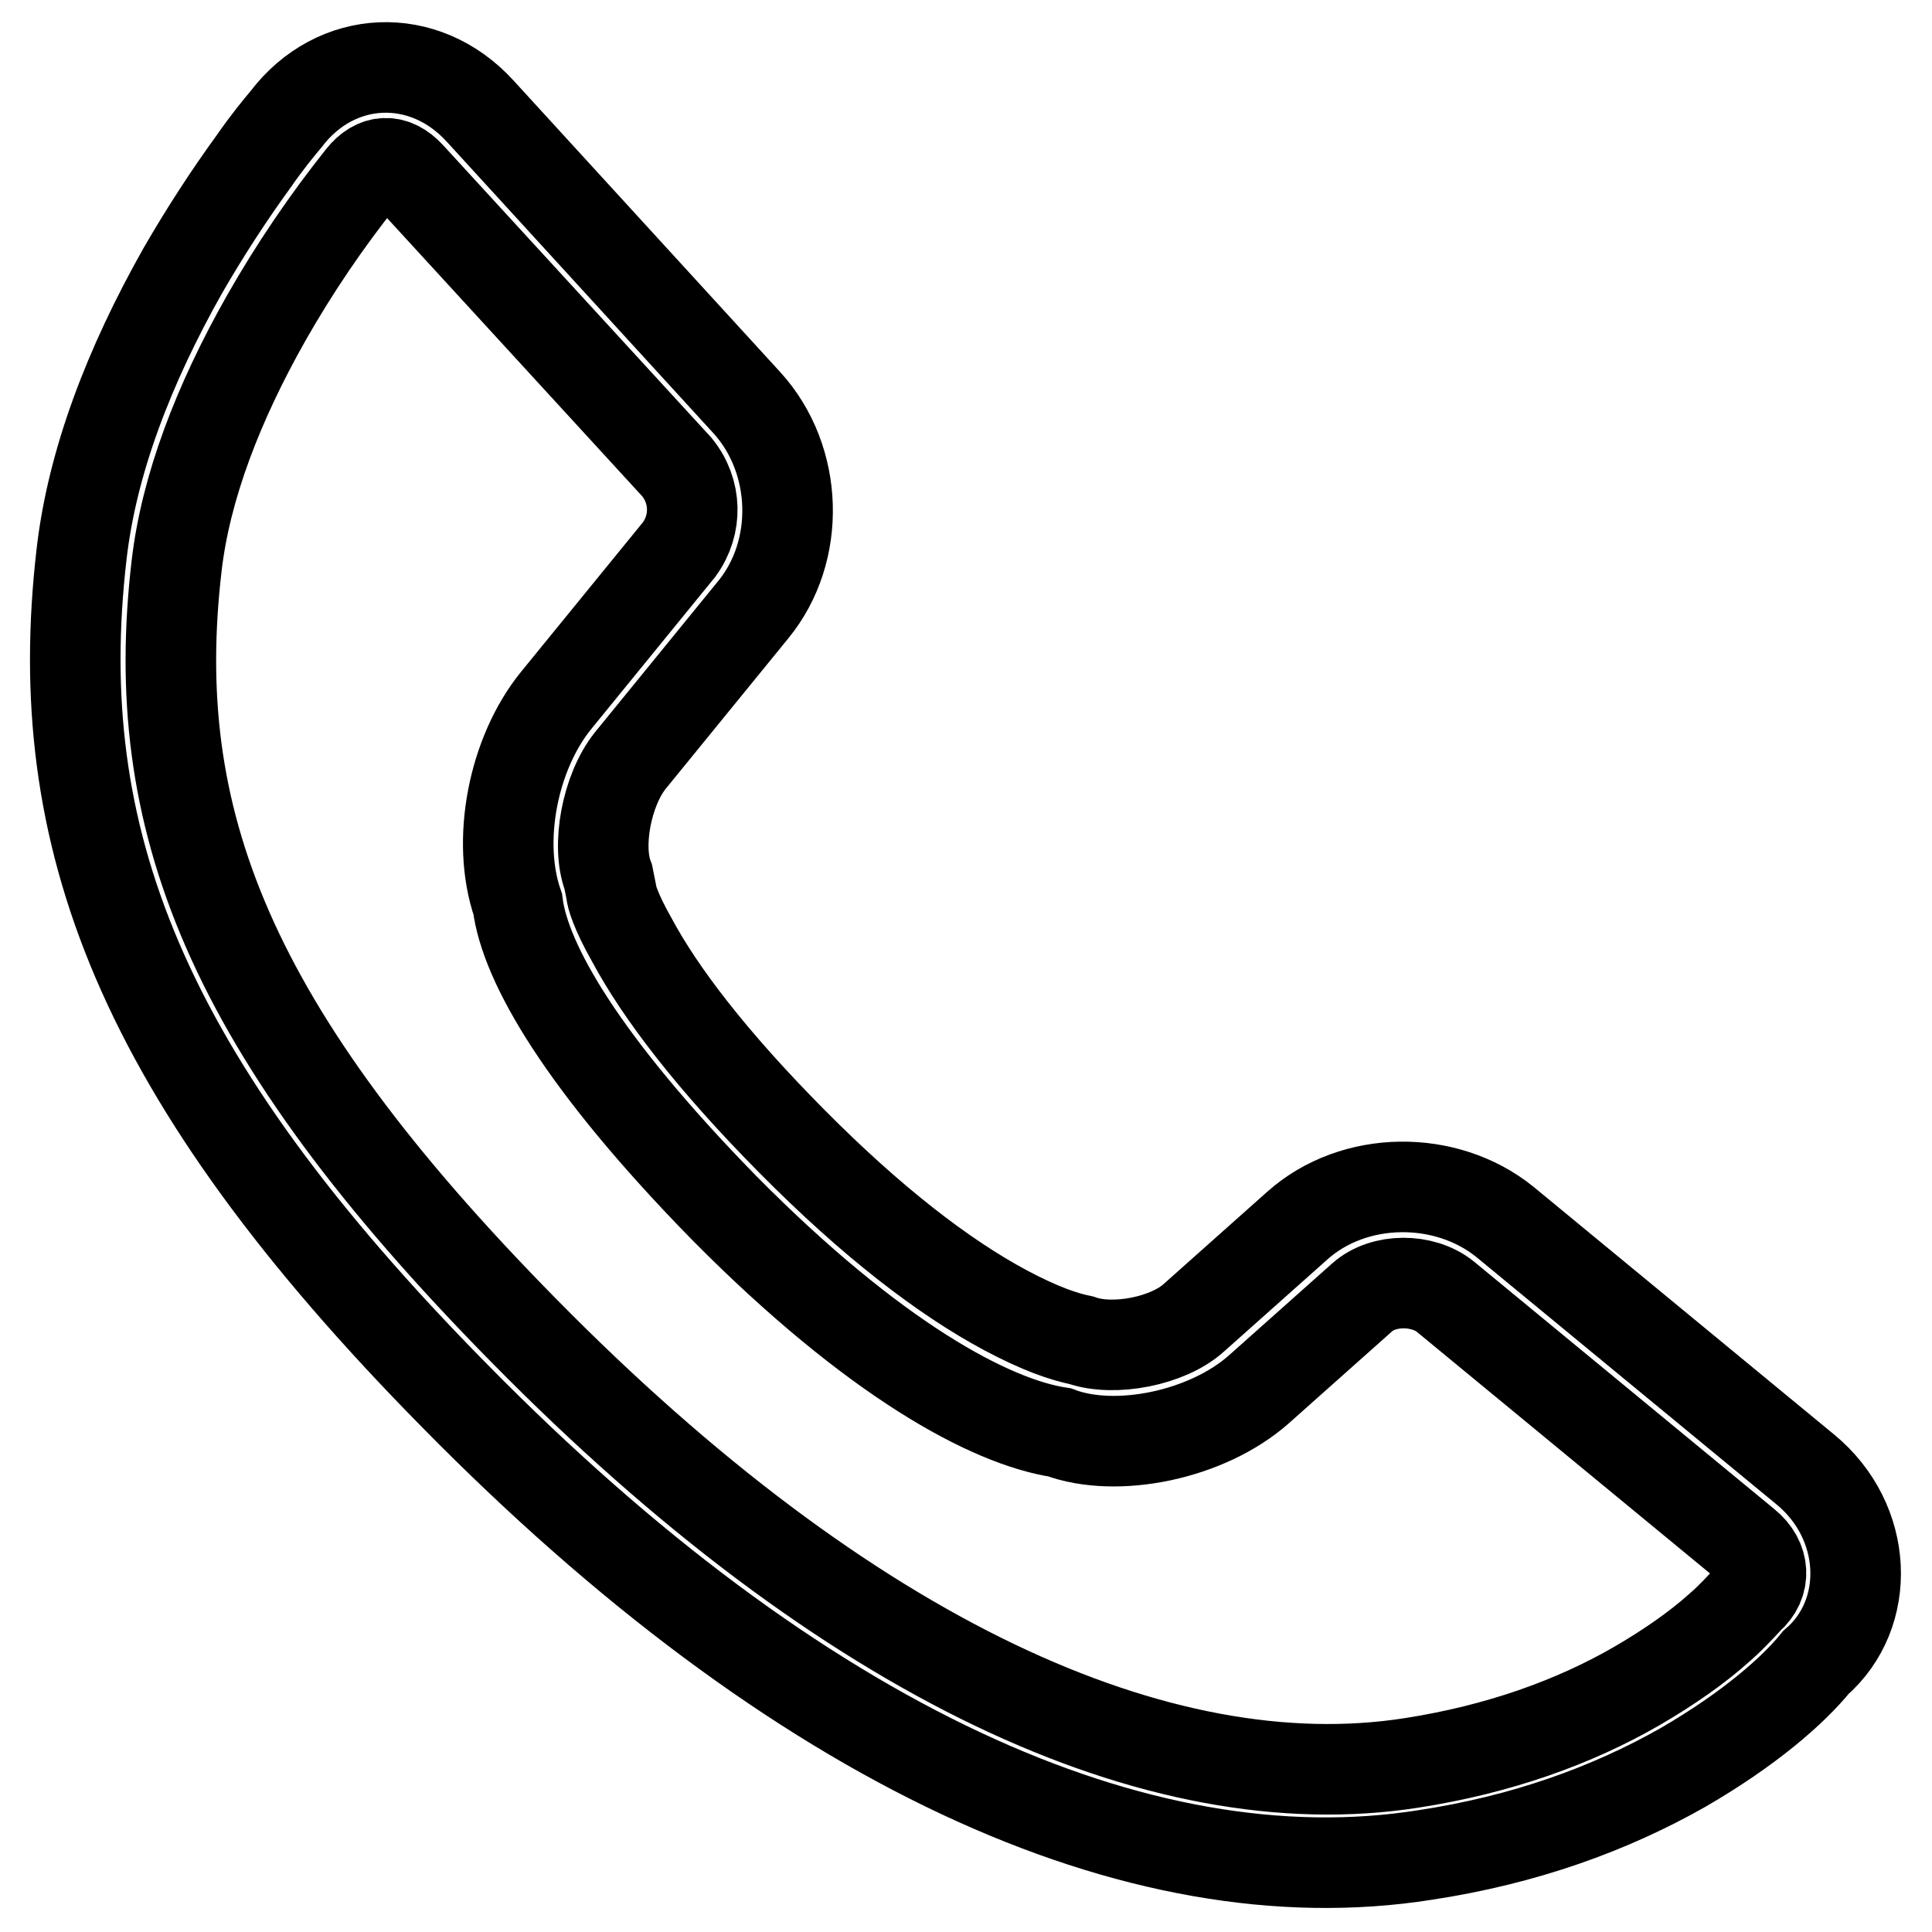 <?xml version="1.0" encoding="utf-8"?>
<!-- Svg Vector Icons : http://www.onlinewebfonts.com/icon -->
<!DOCTYPE svg PUBLIC "-//W3C//DTD SVG 1.1//EN" "http://www.w3.org/Graphics/SVG/1.1/DTD/svg11.dtd">
<svg version="1.1" xmlns="http://www.w3.org/2000/svg" xmlns:xlink="http://www.w3.org/1999/xlink" x="0px" y="0px" viewBox="0 0 256 256" enable-background="new 0 0 256 256" xml:space="preserve">
<g> <path stroke-width="12" fill-opacity="0" stroke="#000000"  d="M73.7,92.8l16.3-20c2.4-3.3,2.3-7.7-0.3-10.9L54.3,23.3c-2.1-2.3-4.5-2.2-6.4,0.2 c-4.7,5.9-8.9,12.1-12.6,18.6c-6.4,11.3-10.7,22.5-11.9,32.9c-3.9,33.4,6.6,61.3,46,101.3c42.9,43.6,84.2,62.5,117.6,57.3 c11.6-1.8,21.6-5.4,29.9-10.2c4.3-2.5,8-5.1,10.9-7.7c1.4-1.2,2.6-2.5,3.9-3.9c2.3-2,2.2-5.1-0.4-7.2l-39.8-32.8 c-3-2.4-8.2-2.4-11,0.1l-13.7,12.2c-6.9,6.1-18.9,8.5-26.4,5.7c-9.2-1.4-24.6-9.7-44.4-29.7c-18.9-19.3-26.4-32.5-27.4-40.3 C65.7,111.4,68,99.8,73.7,92.8L73.7,92.8z M63.6,14.7L99,53.4c6.8,7.5,7.2,19.6,0.8,27.4l-16.3,20c-3.1,3.9-4.5,11.3-2.9,15.4 l0.4,2c0,0.5,0.6,2.6,2.7,6.3c3.8,7.1,10.6,16,21.2,26.7c10.6,10.7,20.1,18,28.3,22.4c4.7,2.5,7.7,3.5,10.1,4 c4.3,1.5,11.5,0.1,14.9-3l13.7-12.2c7.5-6.7,19.7-6.8,27.5-0.5l39.8,32.8c8.4,6.9,8.9,19.1,1.4,25.6c-3,3.7-8.8,8.8-17.6,13.9 c-9.7,5.5-21,9.6-34.2,11.6c-38,6-83.1-14.6-128.6-60.9C18.4,142.5,6.5,110.8,10.8,73.5c1.4-12.3,6.3-25,13.4-37.6 c3-5.2,6.2-10.1,9.4-14.5c1.8-2.6,3.3-4.4,4.3-5.6C44.5,7.1,56.2,6.6,63.6,14.7z"/></g>
</svg>